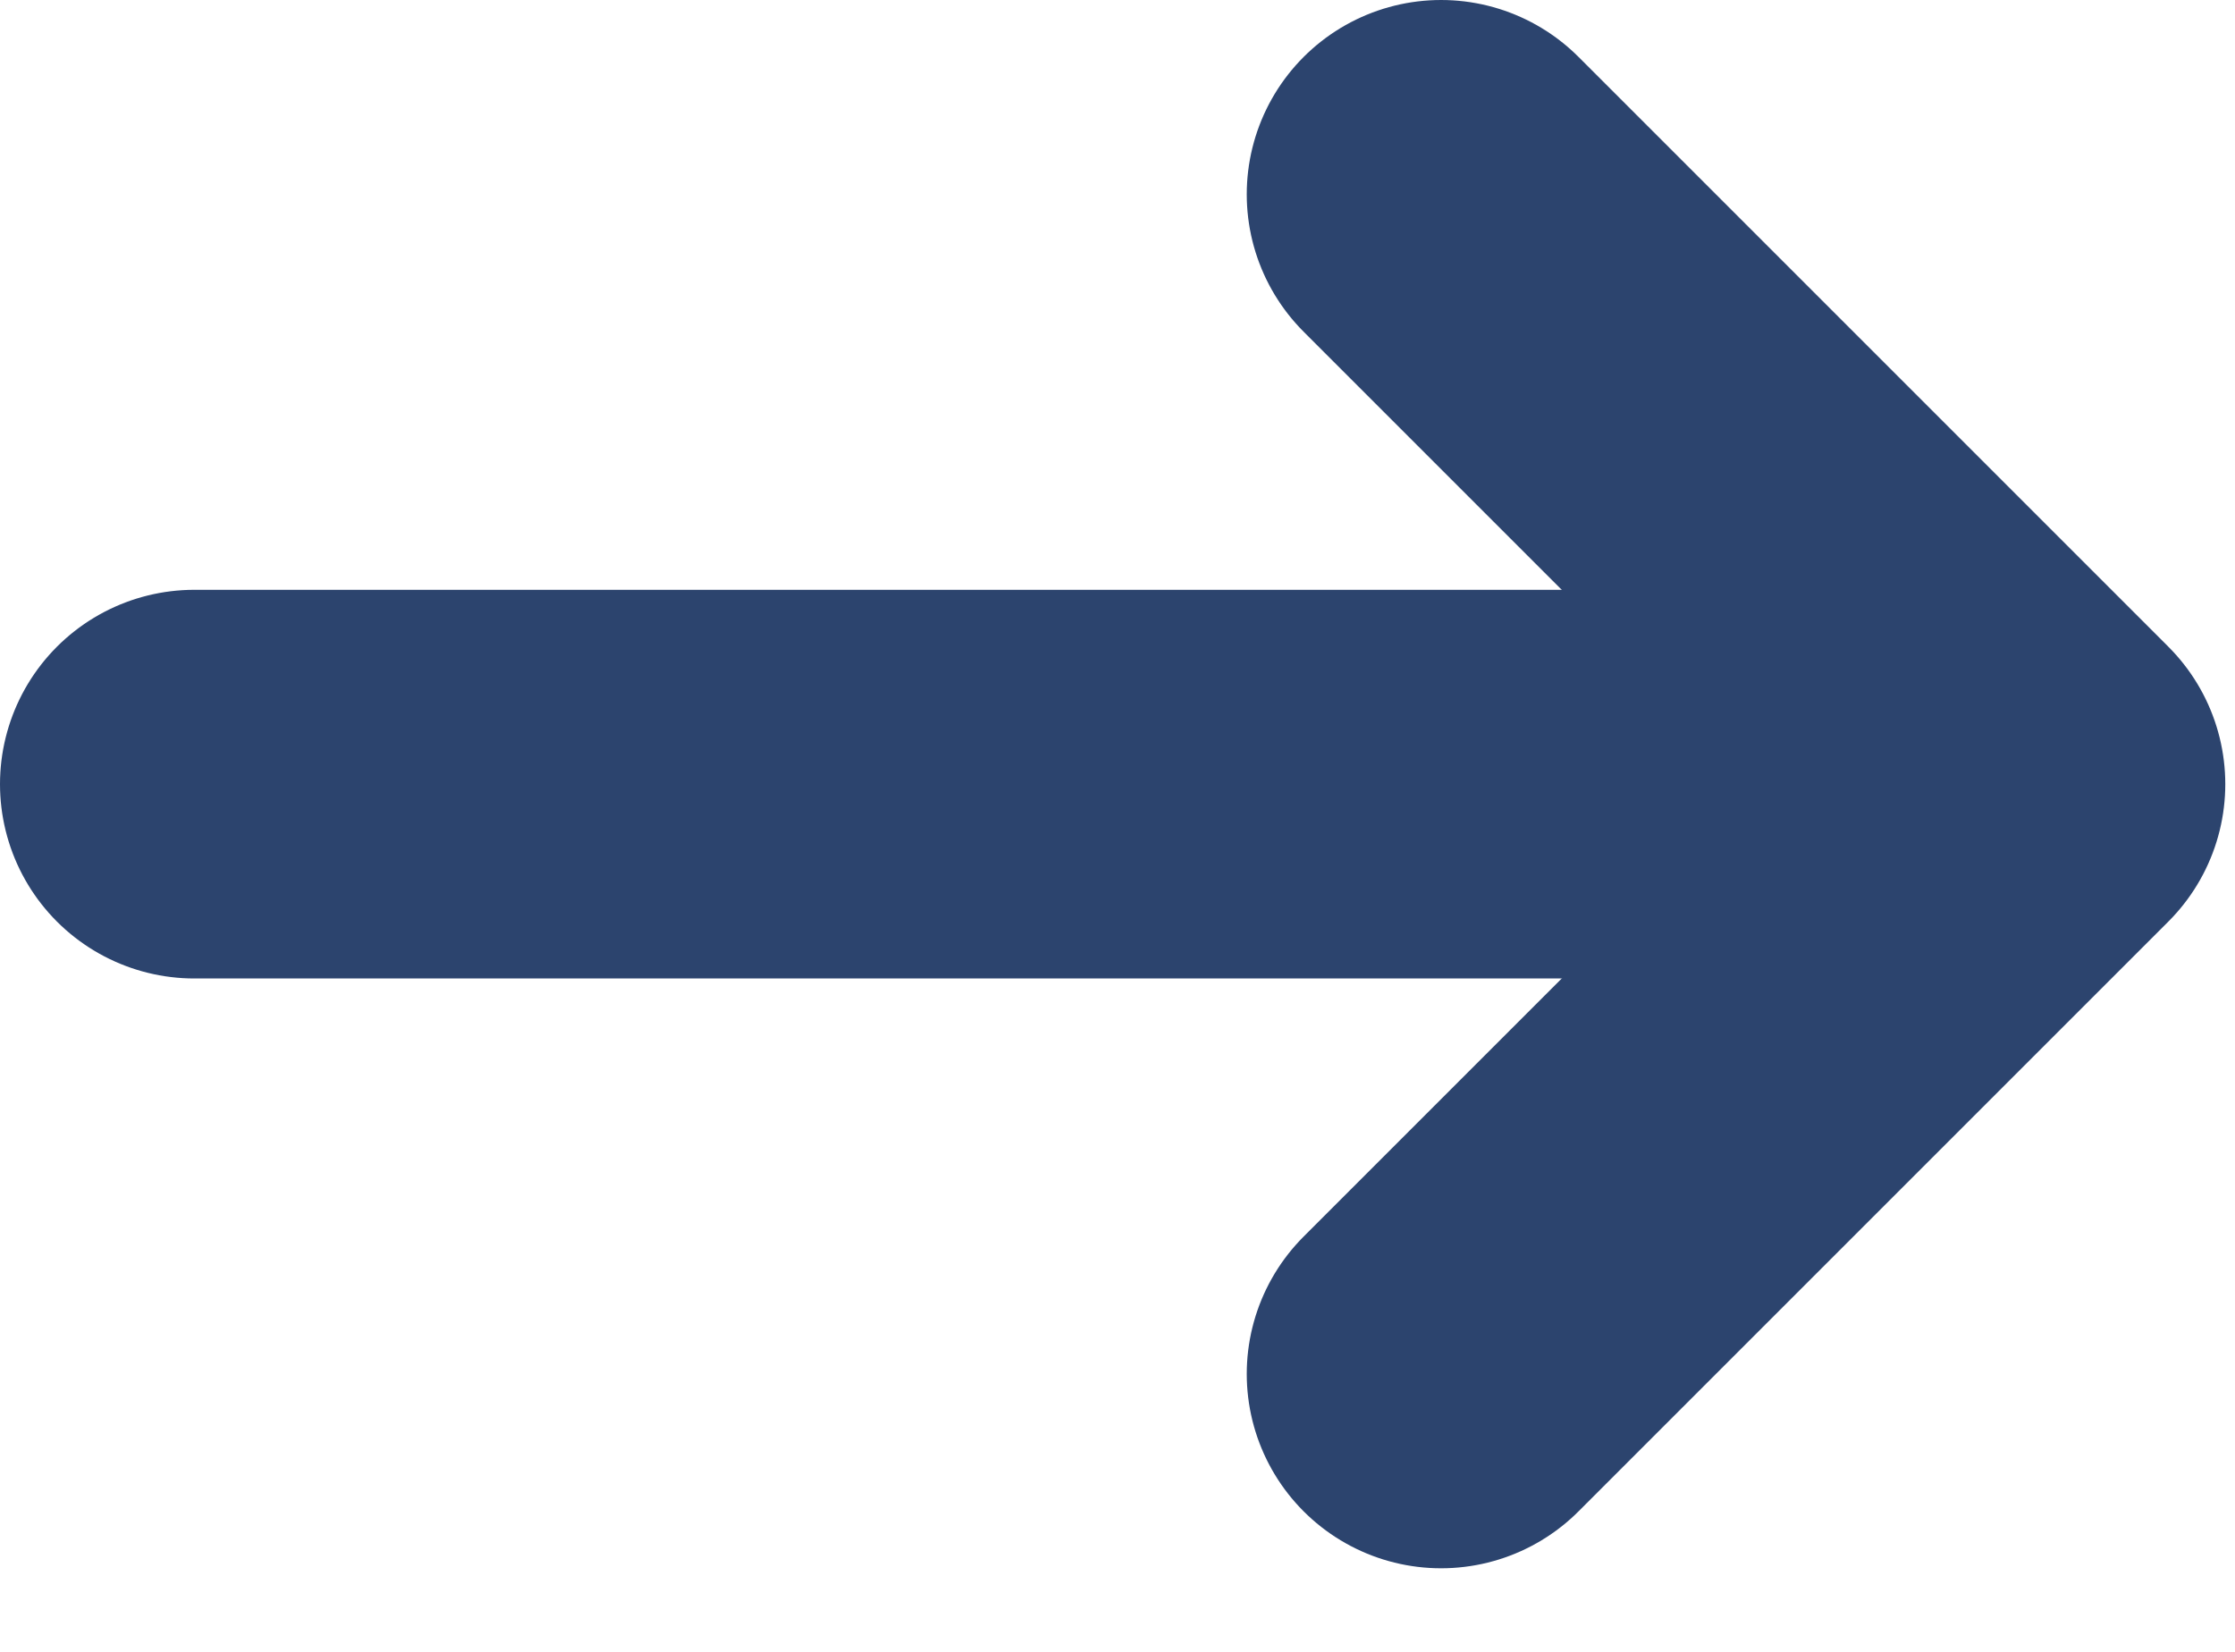<svg width="23" height="17" viewBox="0 0 23 17" fill="none" xmlns="http://www.w3.org/2000/svg">
<path d="M2 8.07H18.83" stroke="#2C446E" stroke-width="4" stroke-miterlimit="10" stroke-linecap="round" stroke-linejoin="round"/>
<path d="M14.83 2L20.9 8.07L14.83 14.14" stroke="#2C446E" stroke-width="4" stroke-miterlimit="10" stroke-linecap="round" stroke-linejoin="round"/>
</svg>
